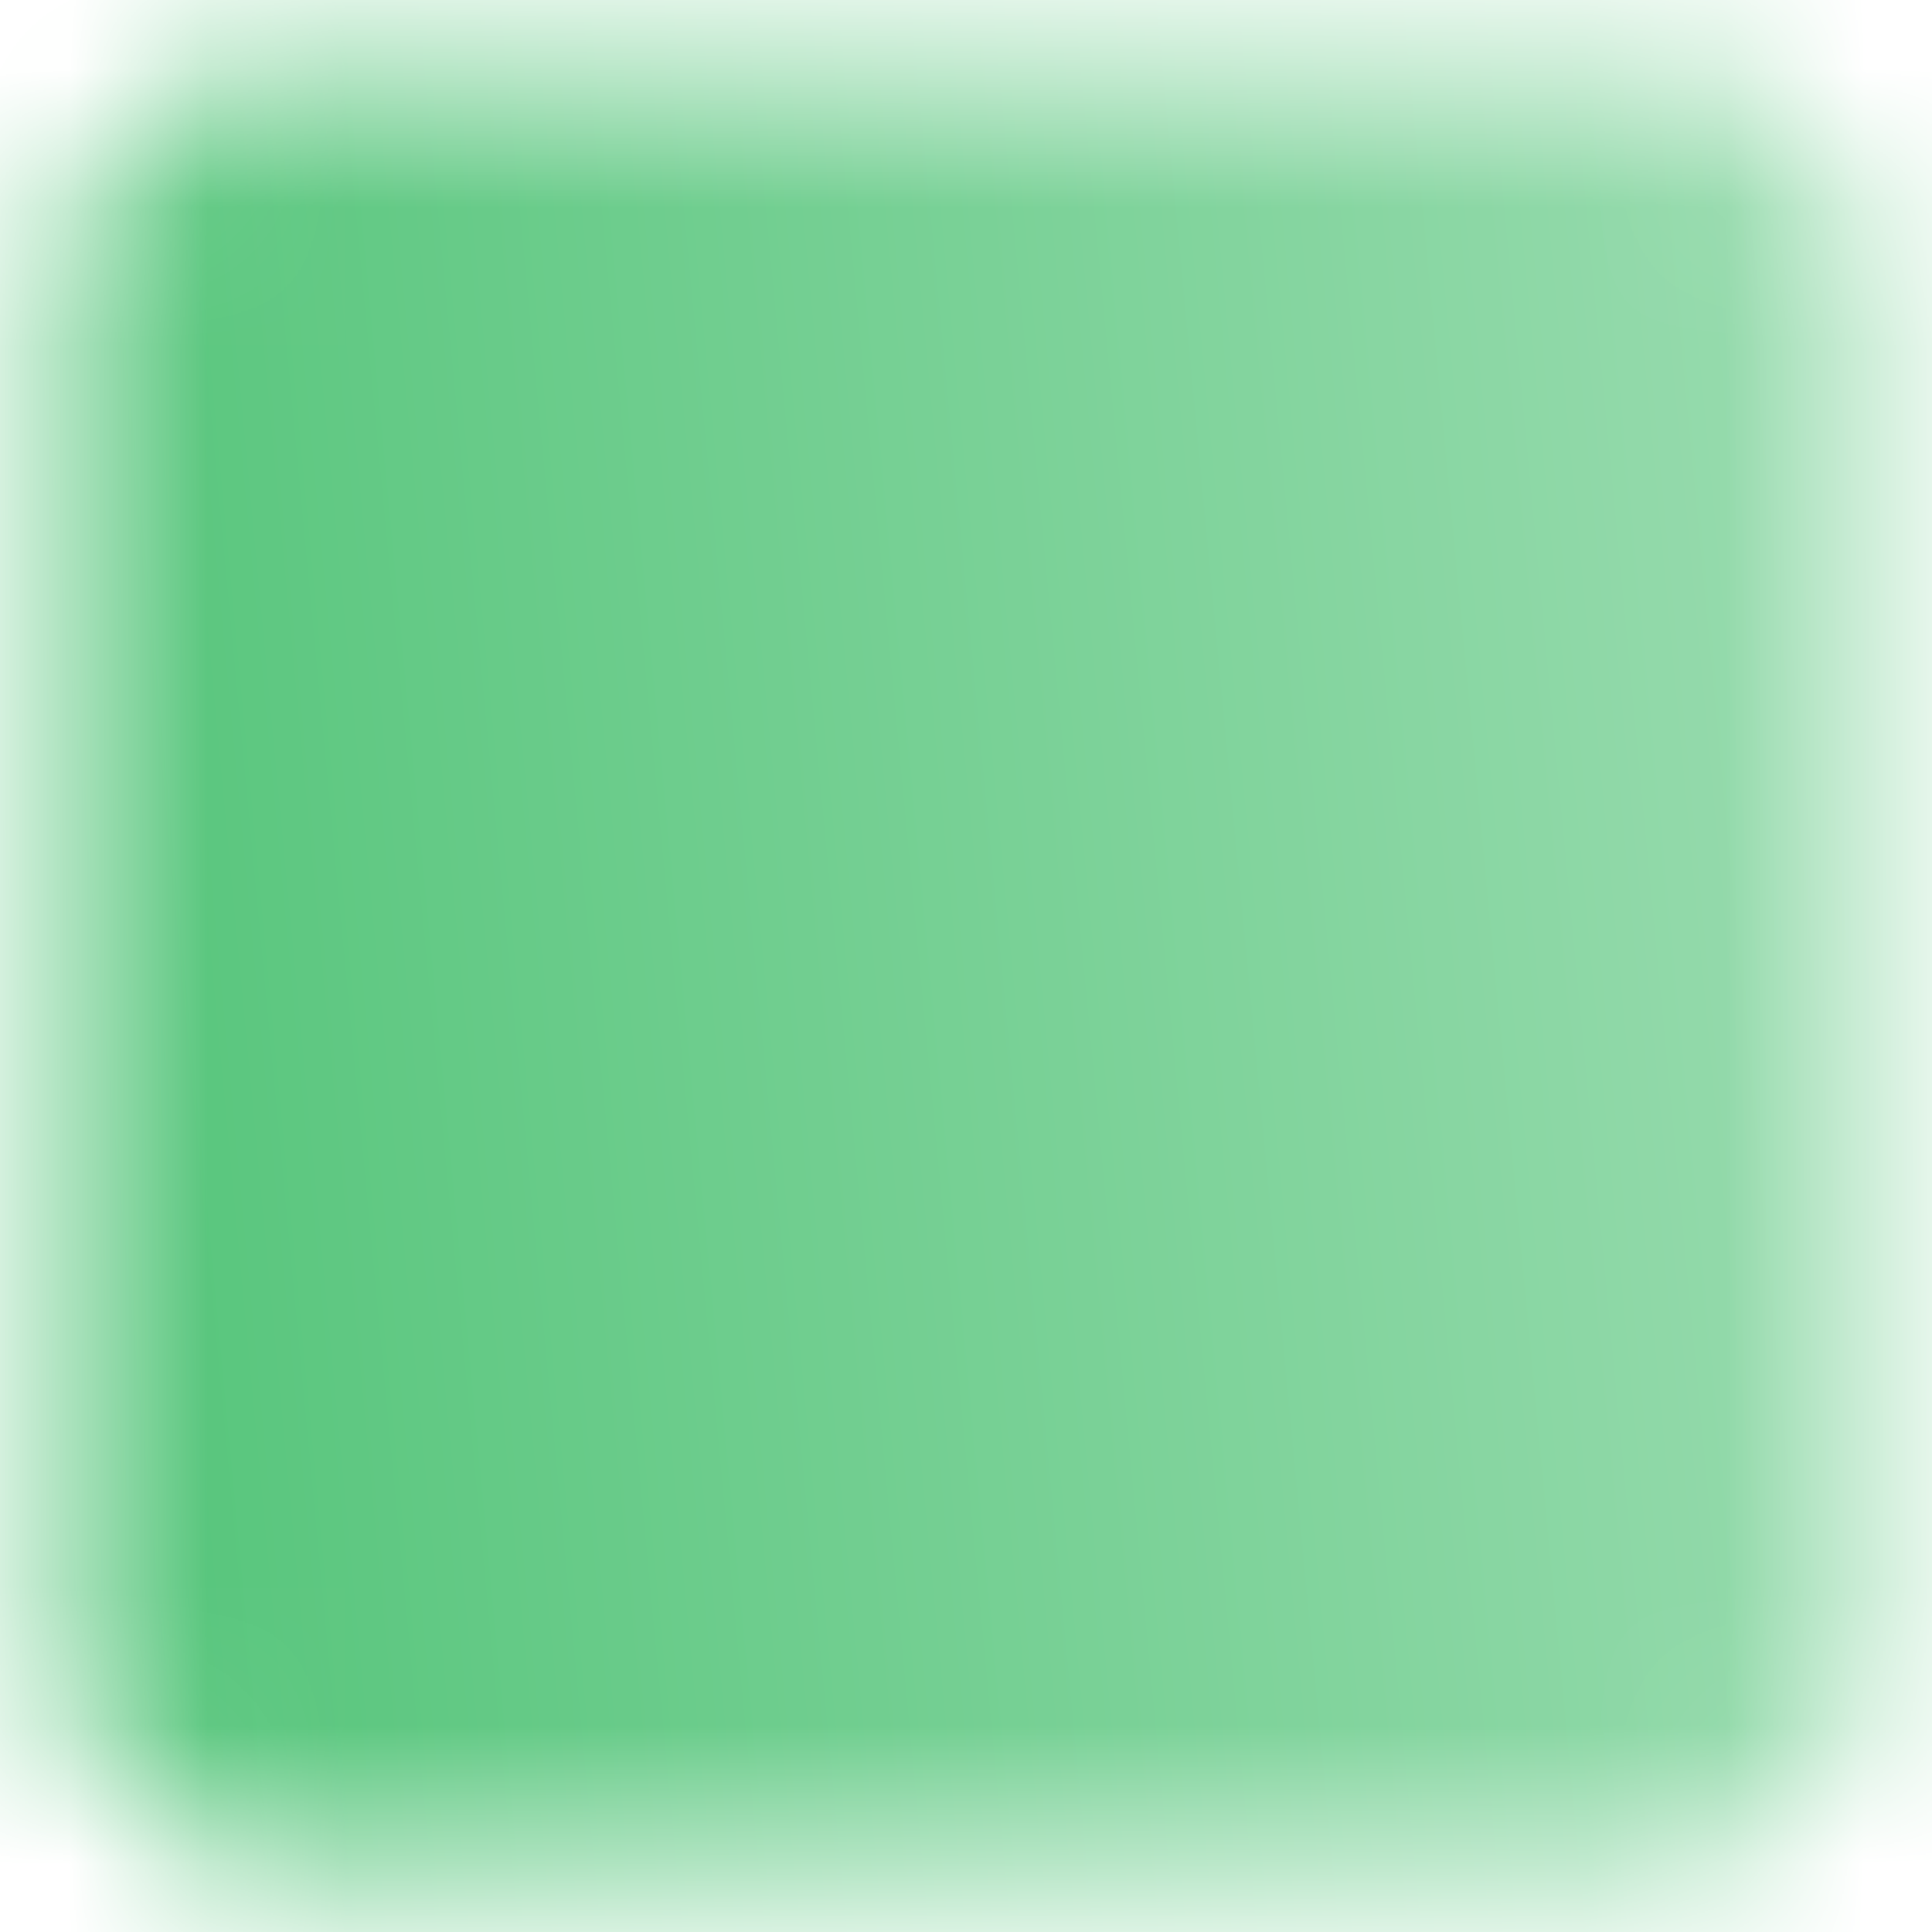 <svg width="14" height="14" viewBox="0 0 14 14" fill="none" xmlns="http://www.w3.org/2000/svg">
<mask id="mask0_222_1415" style="mask-type:luminance" maskUnits="userSpaceOnUse" x="0" y="0" width="14" height="14">
<path d="M12 1H2C1.448 1 1 1.448 1 2V12C1 12.552 1.448 13 2 13H12C12.552 13 13 12.552 13 12V2C13 1.448 12.552 1 12 1Z" fill="white" stroke="white" stroke-linecap="round" stroke-linejoin="round"/>
<path d="M6 4.667H3.333V9.333H5.833M3.333 7H5.833M7.667 5.333V9.333V7.167C7.667 6.769 7.825 6.387 8.106 6.106C8.387 5.825 8.769 5.667 9.167 5.667C9.565 5.667 9.946 5.825 10.227 6.106C10.509 6.387 10.667 6.769 10.667 7.167V9.333" stroke="black" stroke-linecap="round" stroke-linejoin="round"/>
</mask>
<g mask="url(#mask0_222_1415)">
<path d="M-1 -1H15V15H-1V-1Z" fill="url(#paint0_linear_222_1415)"/>
</g>
<defs>
<linearGradient id="paint0_linear_222_1415" x1="-1.427" y1="6.318" x2="20.965" y2="4.199" gradientUnits="userSpaceOnUse">
<stop stop-color="#4DC274"/>
<stop offset="1" stop-color="#BEE8CC"/>
</linearGradient>
</defs>
</svg>
